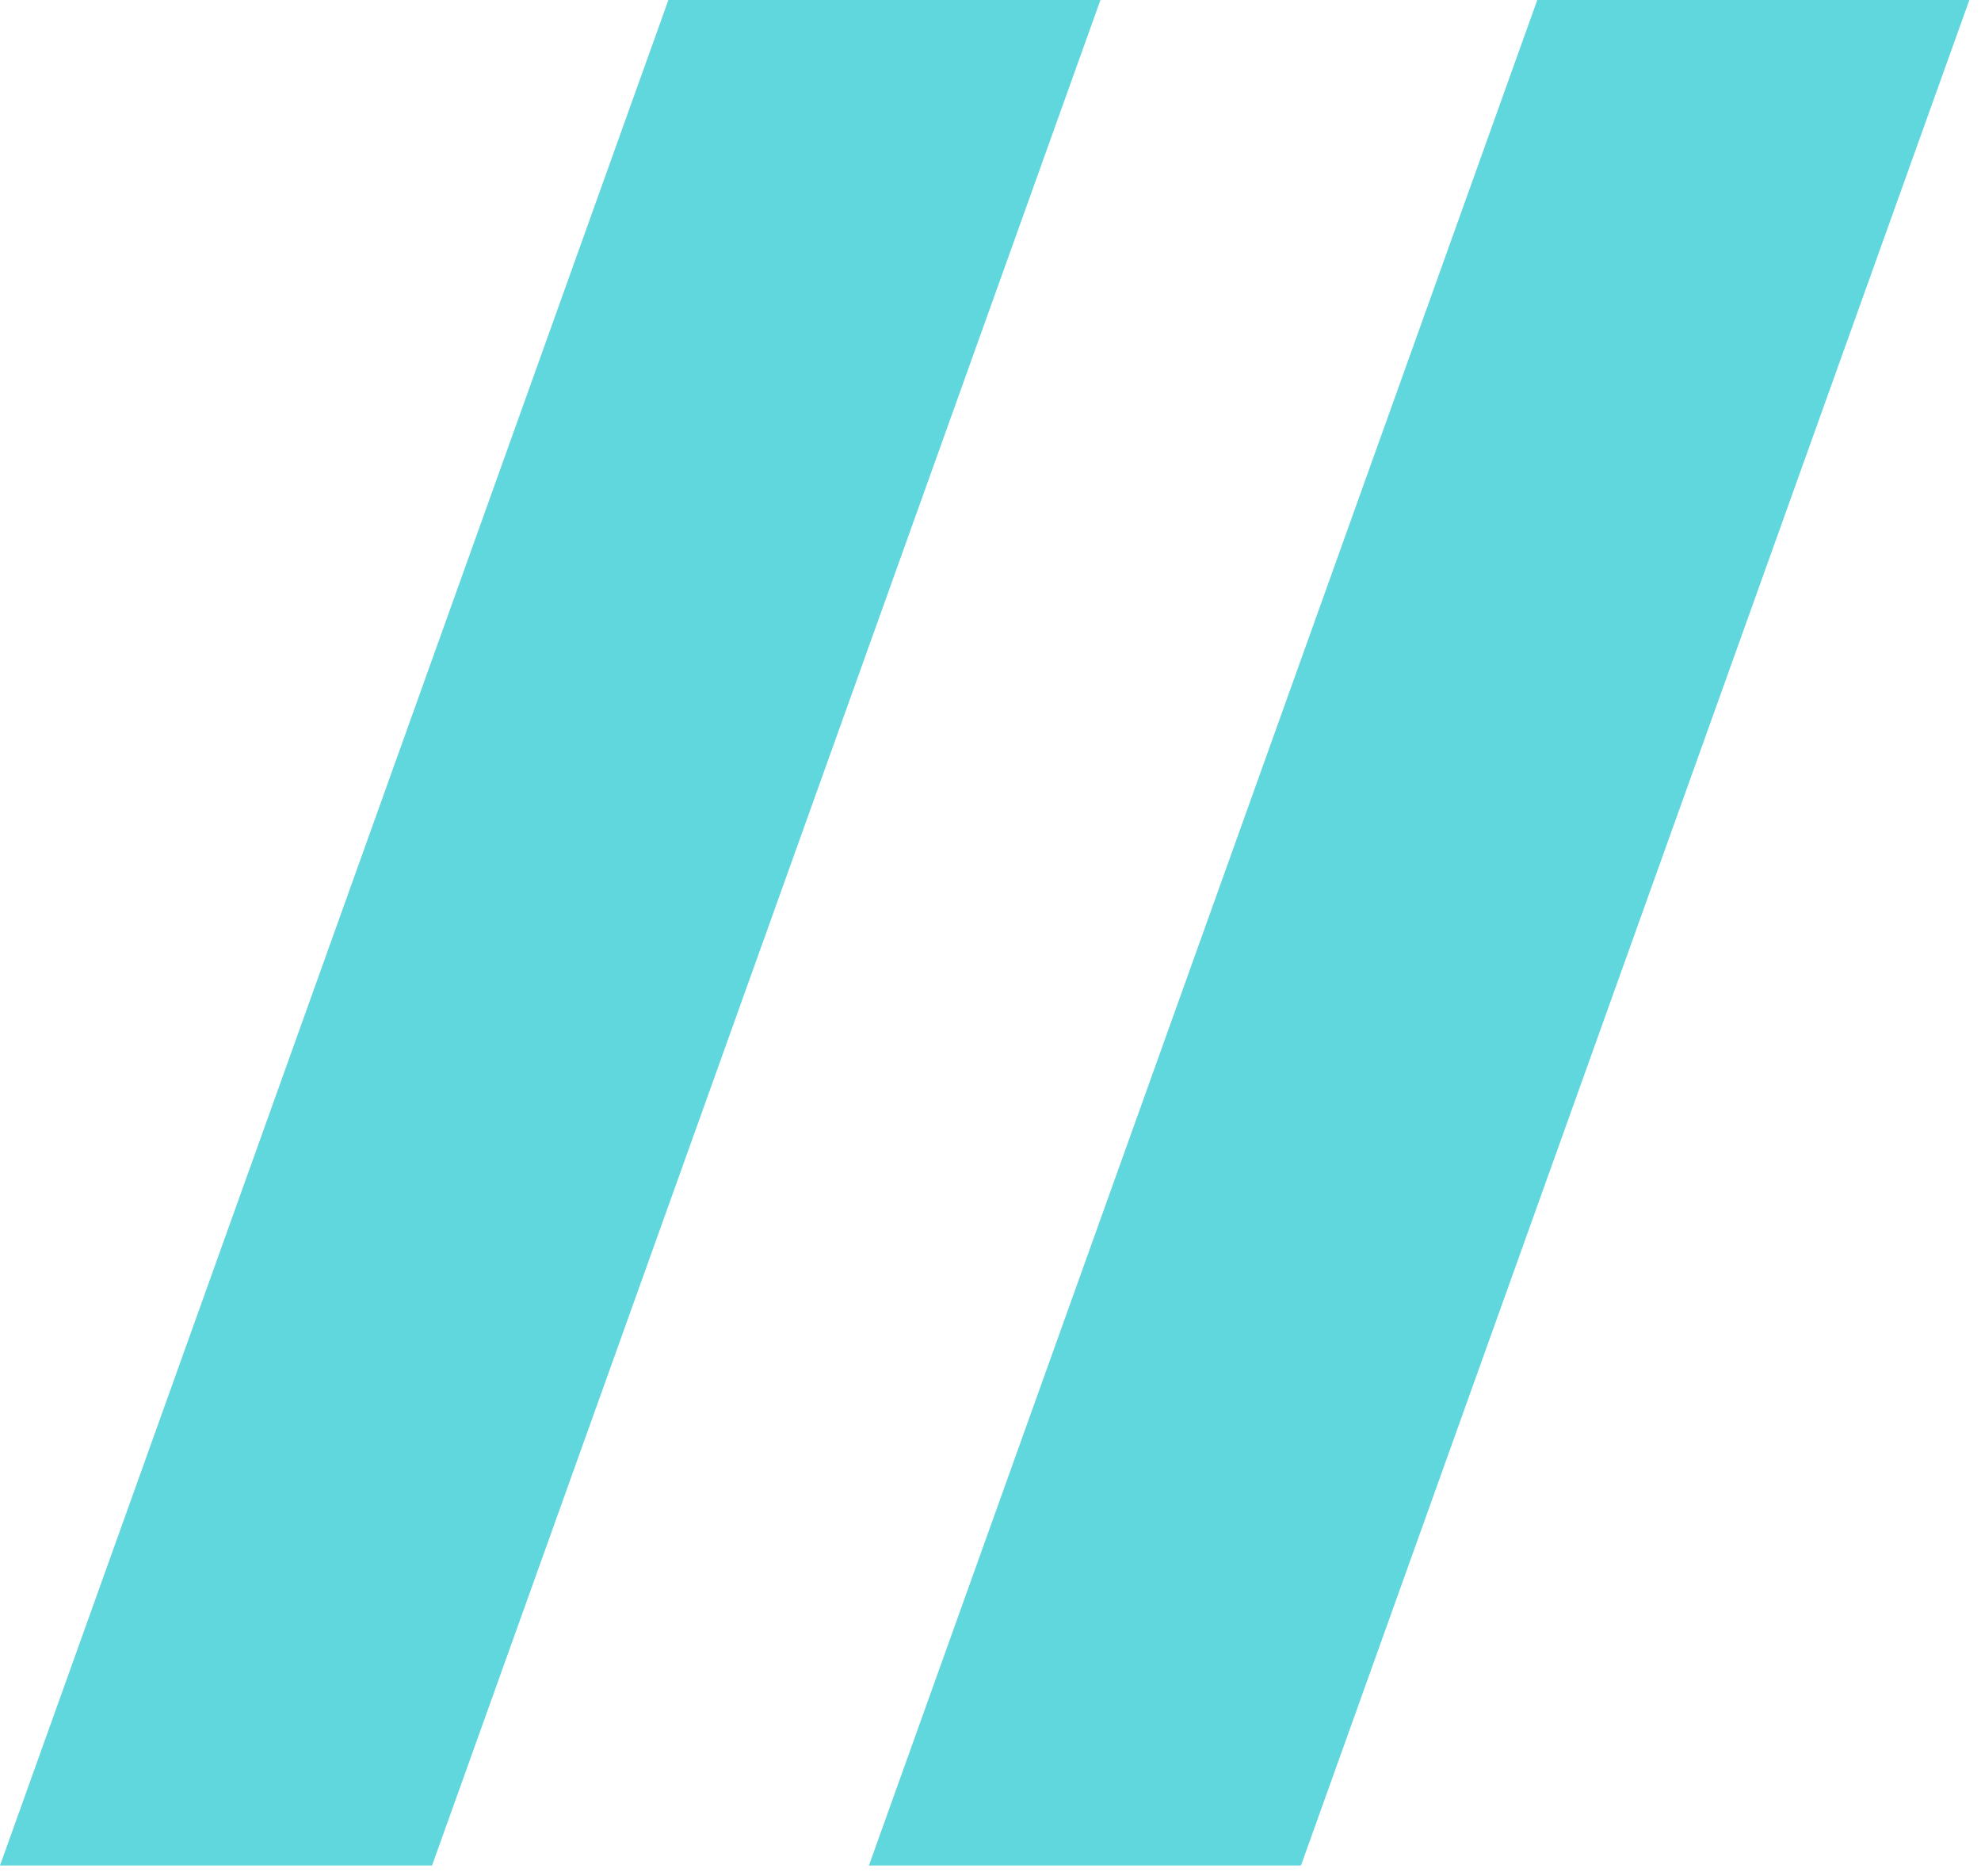 <?xml version="1.0" encoding="UTF-8"?> <svg xmlns="http://www.w3.org/2000/svg" width="75" height="71" viewBox="0 0 75 71" fill="none"> <path d="M49.254 70.613L74.559 0H58.201L32.897 70.613H49.254Z" fill="#60D6DD"></path> <path d="M16.357 70.613L41.662 0H25.305L0 70.613H16.357Z" fill="#60D6DD"></path> </svg> 